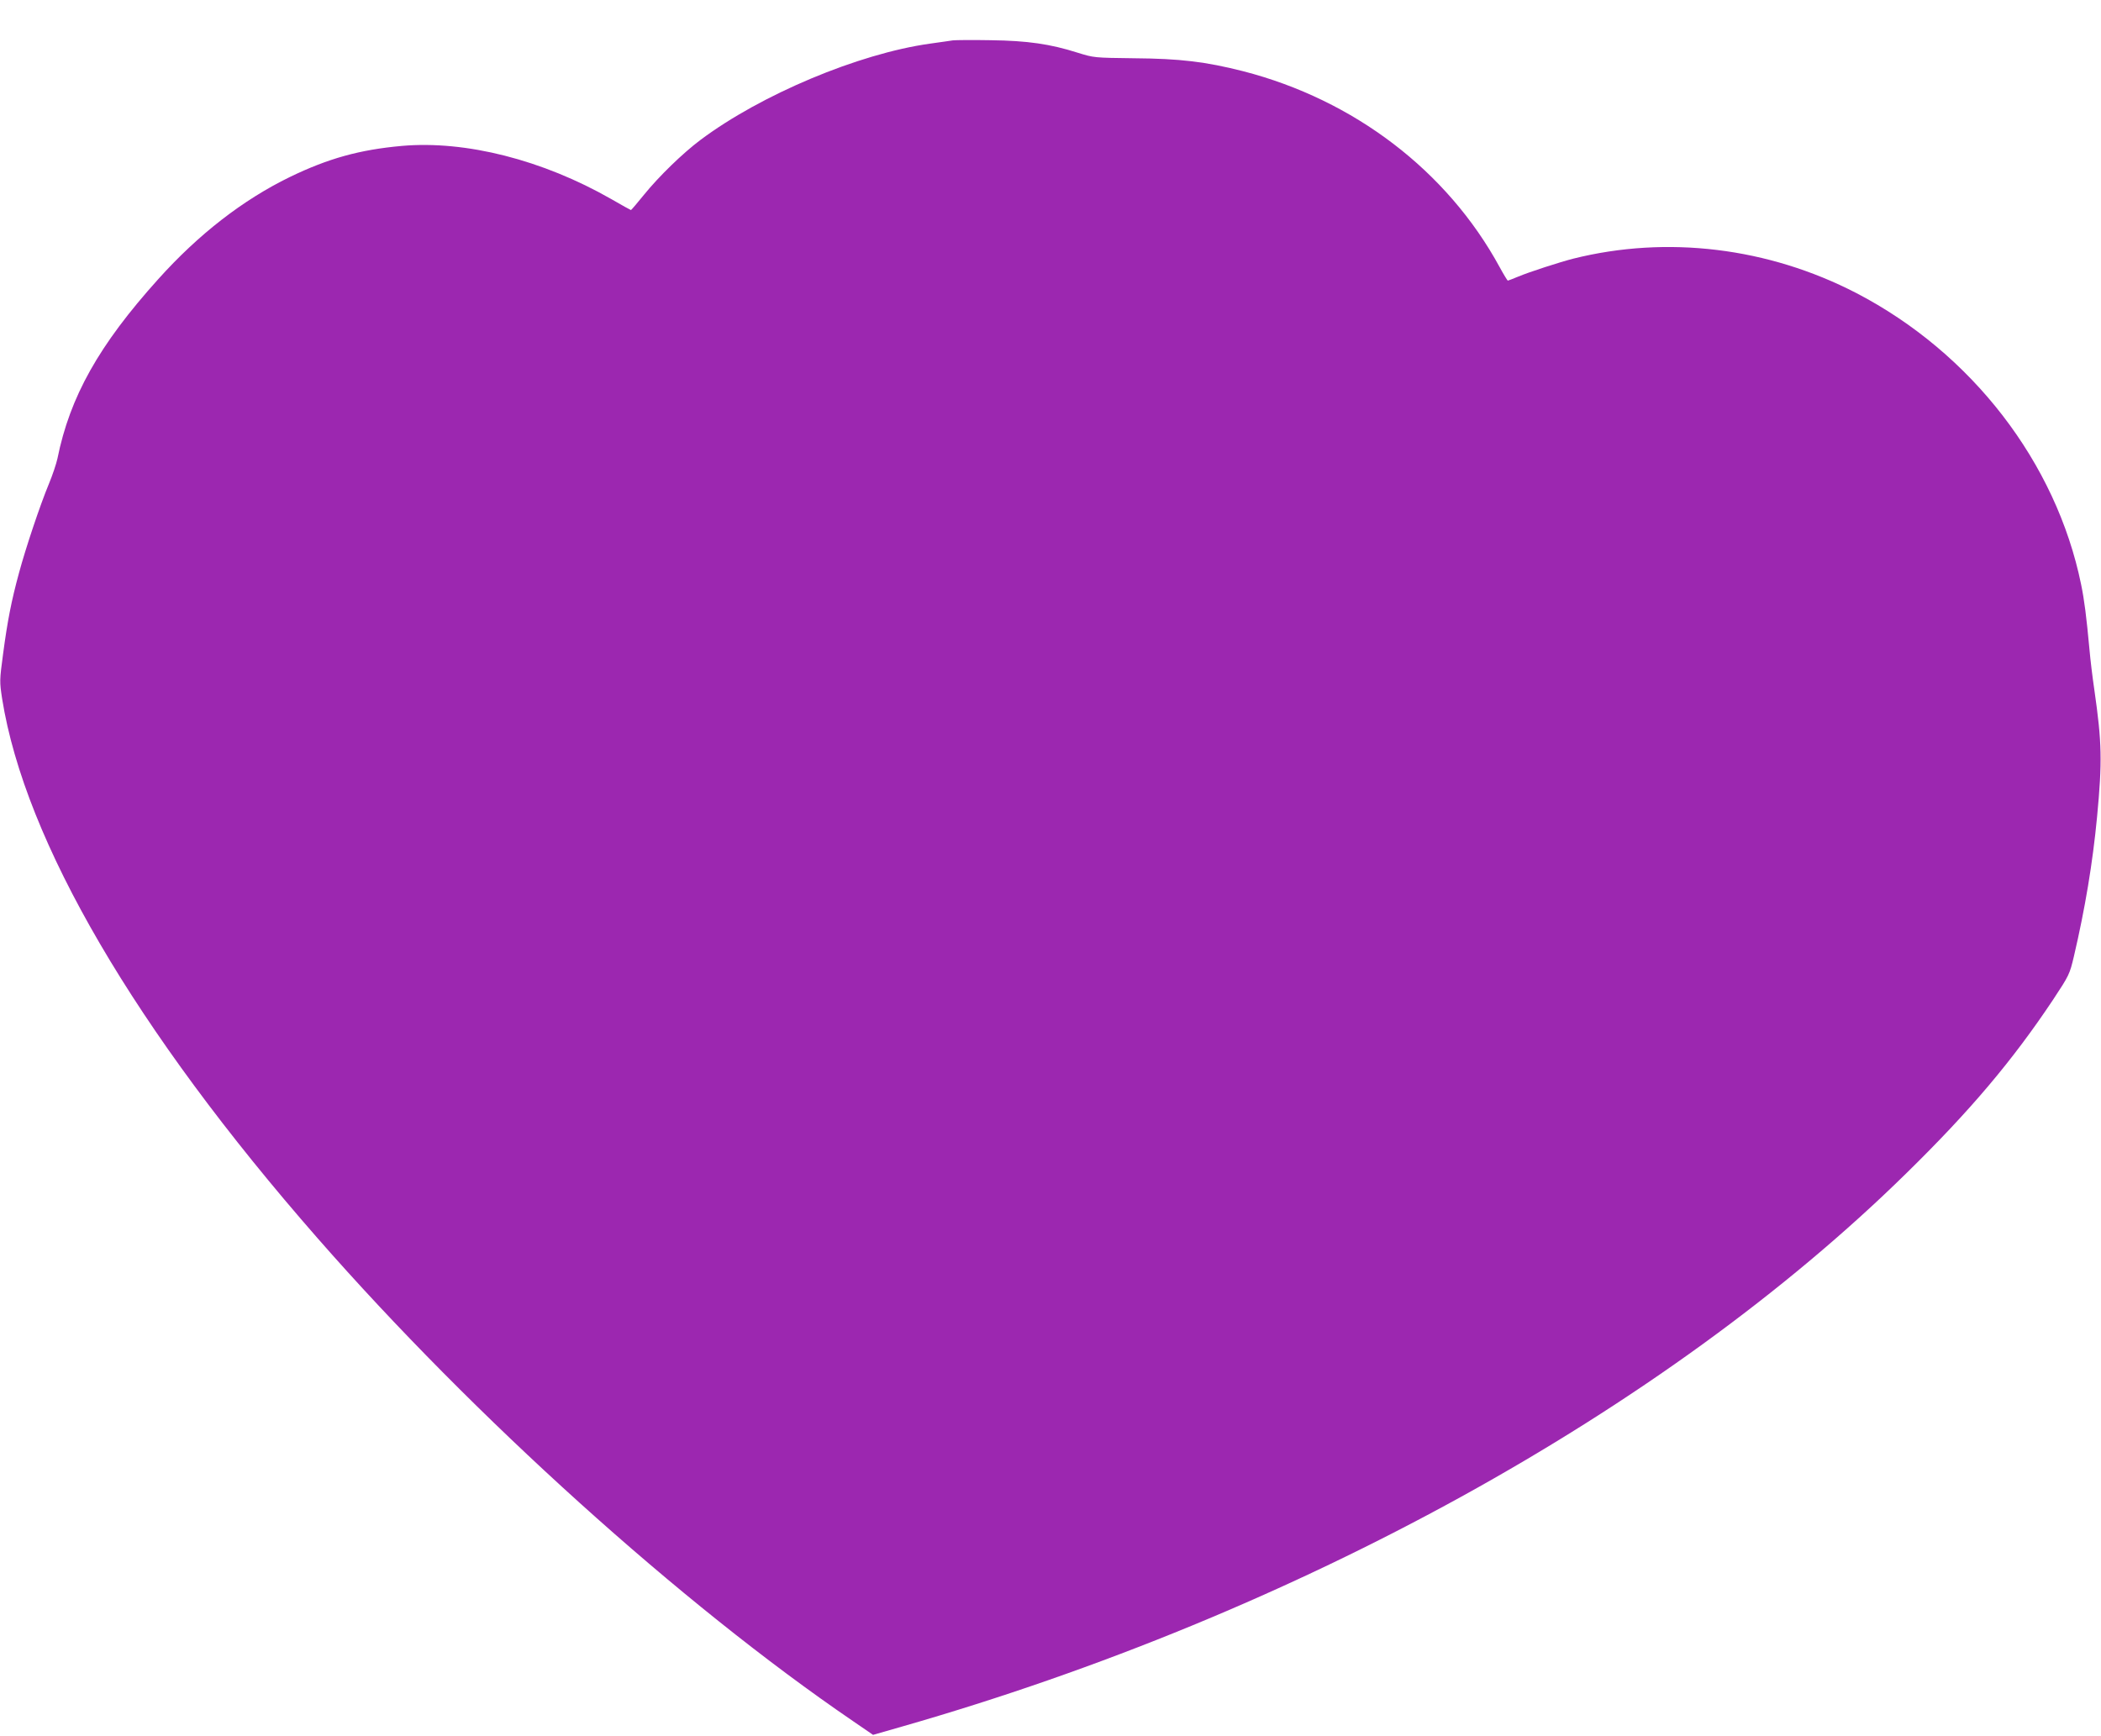 <?xml version="1.0" standalone="no"?>
<!DOCTYPE svg PUBLIC "-//W3C//DTD SVG 20010904//EN"
 "http://www.w3.org/TR/2001/REC-SVG-20010904/DTD/svg10.dtd">
<svg version="1.0" xmlns="http://www.w3.org/2000/svg"
 width="1280pt" height="1058pt" viewBox="0 0 1280 1058"
 preserveAspectRatio="xMidYMid meet">
<g transform="translate(0,1058) scale(0.1,-0.1)"
fill="#9c27b0" stroke="none">
<path d="M5805 10334 c-16 -3 -79 -11 -140 -20 -435 -61 -1030 -311 -1398
-587 -108 -81 -252 -221 -343 -333 -42 -52 -78 -94 -80 -94 -2 0 -56 30 -120
67 -418 239 -887 358 -1275 324 -257 -23 -449 -76 -684 -190 -285 -139 -555
-348 -801 -622 -361 -401 -538 -716 -614 -1093 -7 -32 -30 -101 -52 -154 -54
-130 -141 -390 -182 -542 -47 -172 -71 -297 -97 -493 -22 -164 -22 -169 -6
-275 139 -868 810 -2017 1922 -3287 953 -1089 2214 -2227 3260 -2941 l124 -85
178 51 c2403 689 4641 1922 6116 3370 390 382 648 688 894 1057 99 150 102
156 128 266 68 291 114 567 141 849 32 340 30 451 -17 778 -11 74 -24 182 -29
240 -19 206 -32 306 -51 398 -152 744 -667 1411 -1369 1776 -537 278 -1153
353 -1725 210 -82 -21 -268 -81 -337 -110 -32 -13 -59 -24 -62 -24 -2 0 -25
37 -50 83 -319 586 -887 1019 -1562 1193 -228 58 -386 77 -664 79 -245 3 -245
3 -345 34 -167 53 -304 73 -530 76 -110 2 -213 1 -230 -1z"/>
</g>
</svg>
